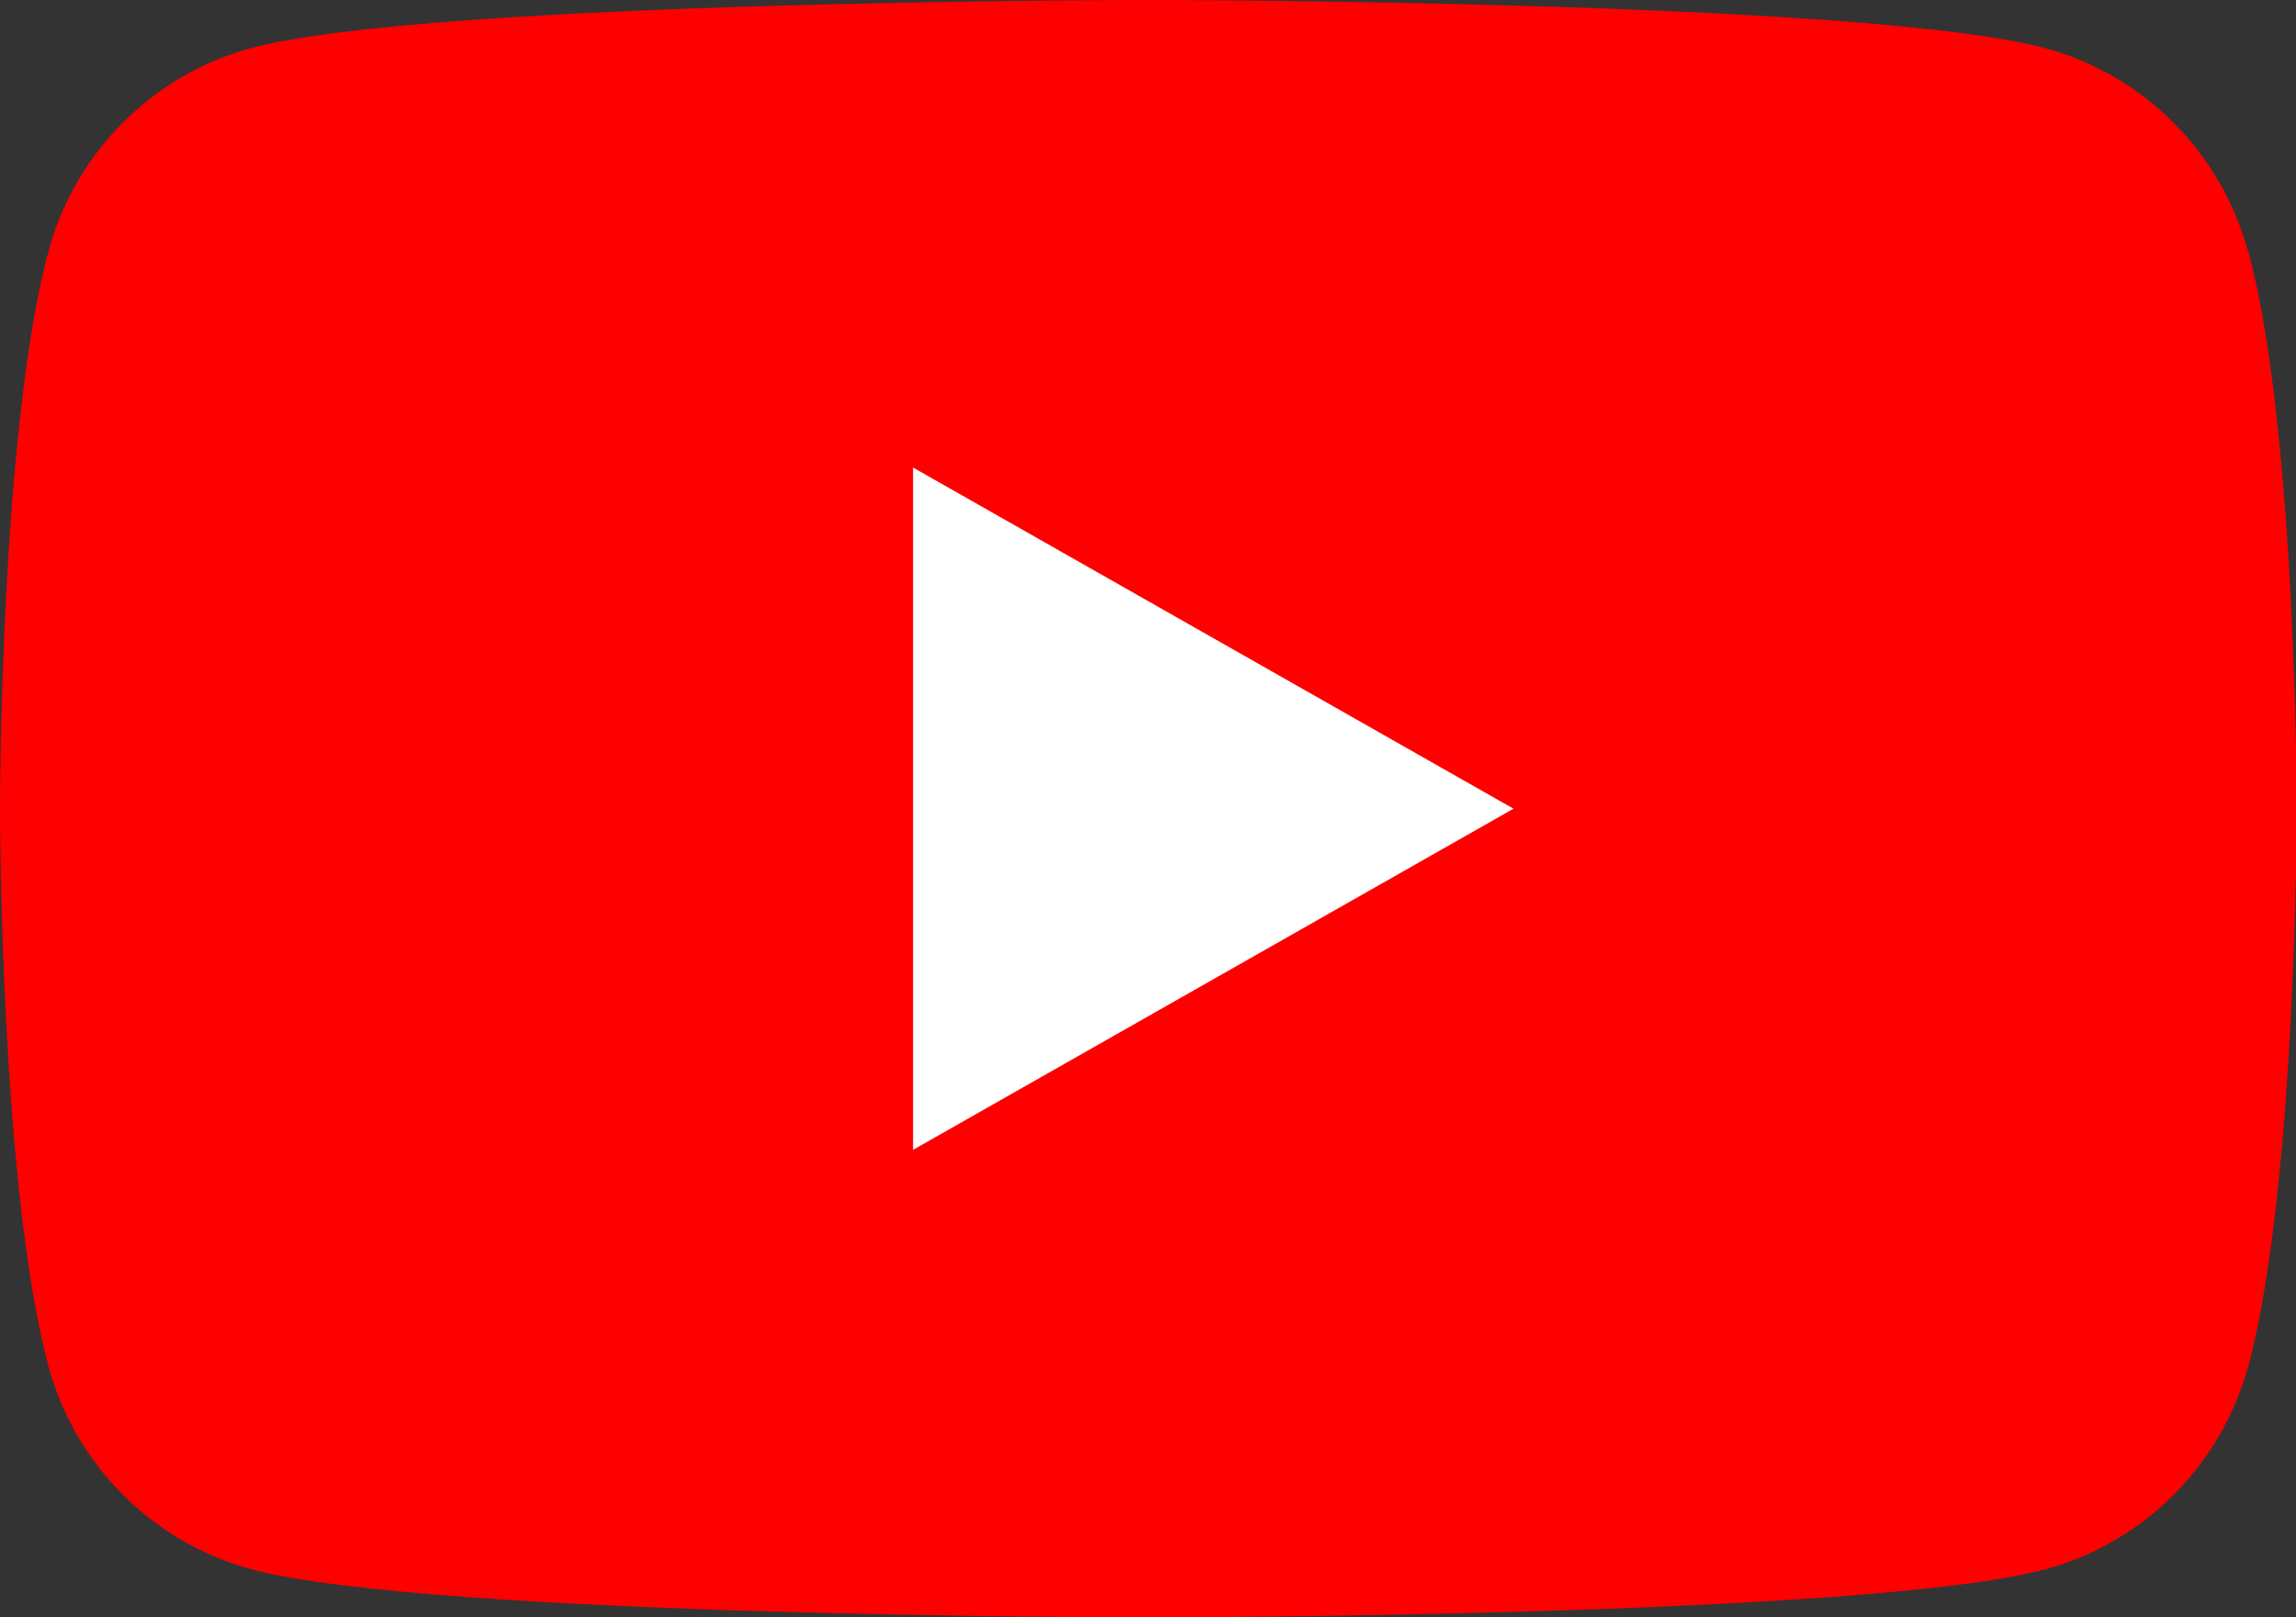 <?xml version="1.0" encoding="UTF-8"?><svg id="b" xmlns="http://www.w3.org/2000/svg" viewBox="0 0 61.03 43"><rect x="0" y="0" width="61.03" height="43" fill="#333333" stroke="none"/><g id="c"><path d="m59.76,6.71c-.7-2.64-2.77-4.72-5.4-5.43-4.76-1.28-23.84-1.28-23.84-1.28,0,0-19.09,0-23.85,1.28C4.05,1.99,1.98,4.07,1.28,6.71c-1.28,4.79-1.28,14.79-1.28,14.79,0,0,0,9.99,1.28,14.79.7,2.64,2.77,4.72,5.4,5.43,4.76,1.28,23.85,1.28,23.85,1.28,0,0,19.09,0,23.84-1.28,2.63-.71,4.69-2.79,5.4-5.43,1.28-4.79,1.28-14.79,1.28-14.79,0,0,0-10-1.28-14.79Z" style="fill:red; stroke-width:0px;"/><polygon points="24.27 30.57 40.23 21.5 24.27 12.43 24.27 30.57" style="fill:#fff; stroke-width:0px;"/></g></svg>